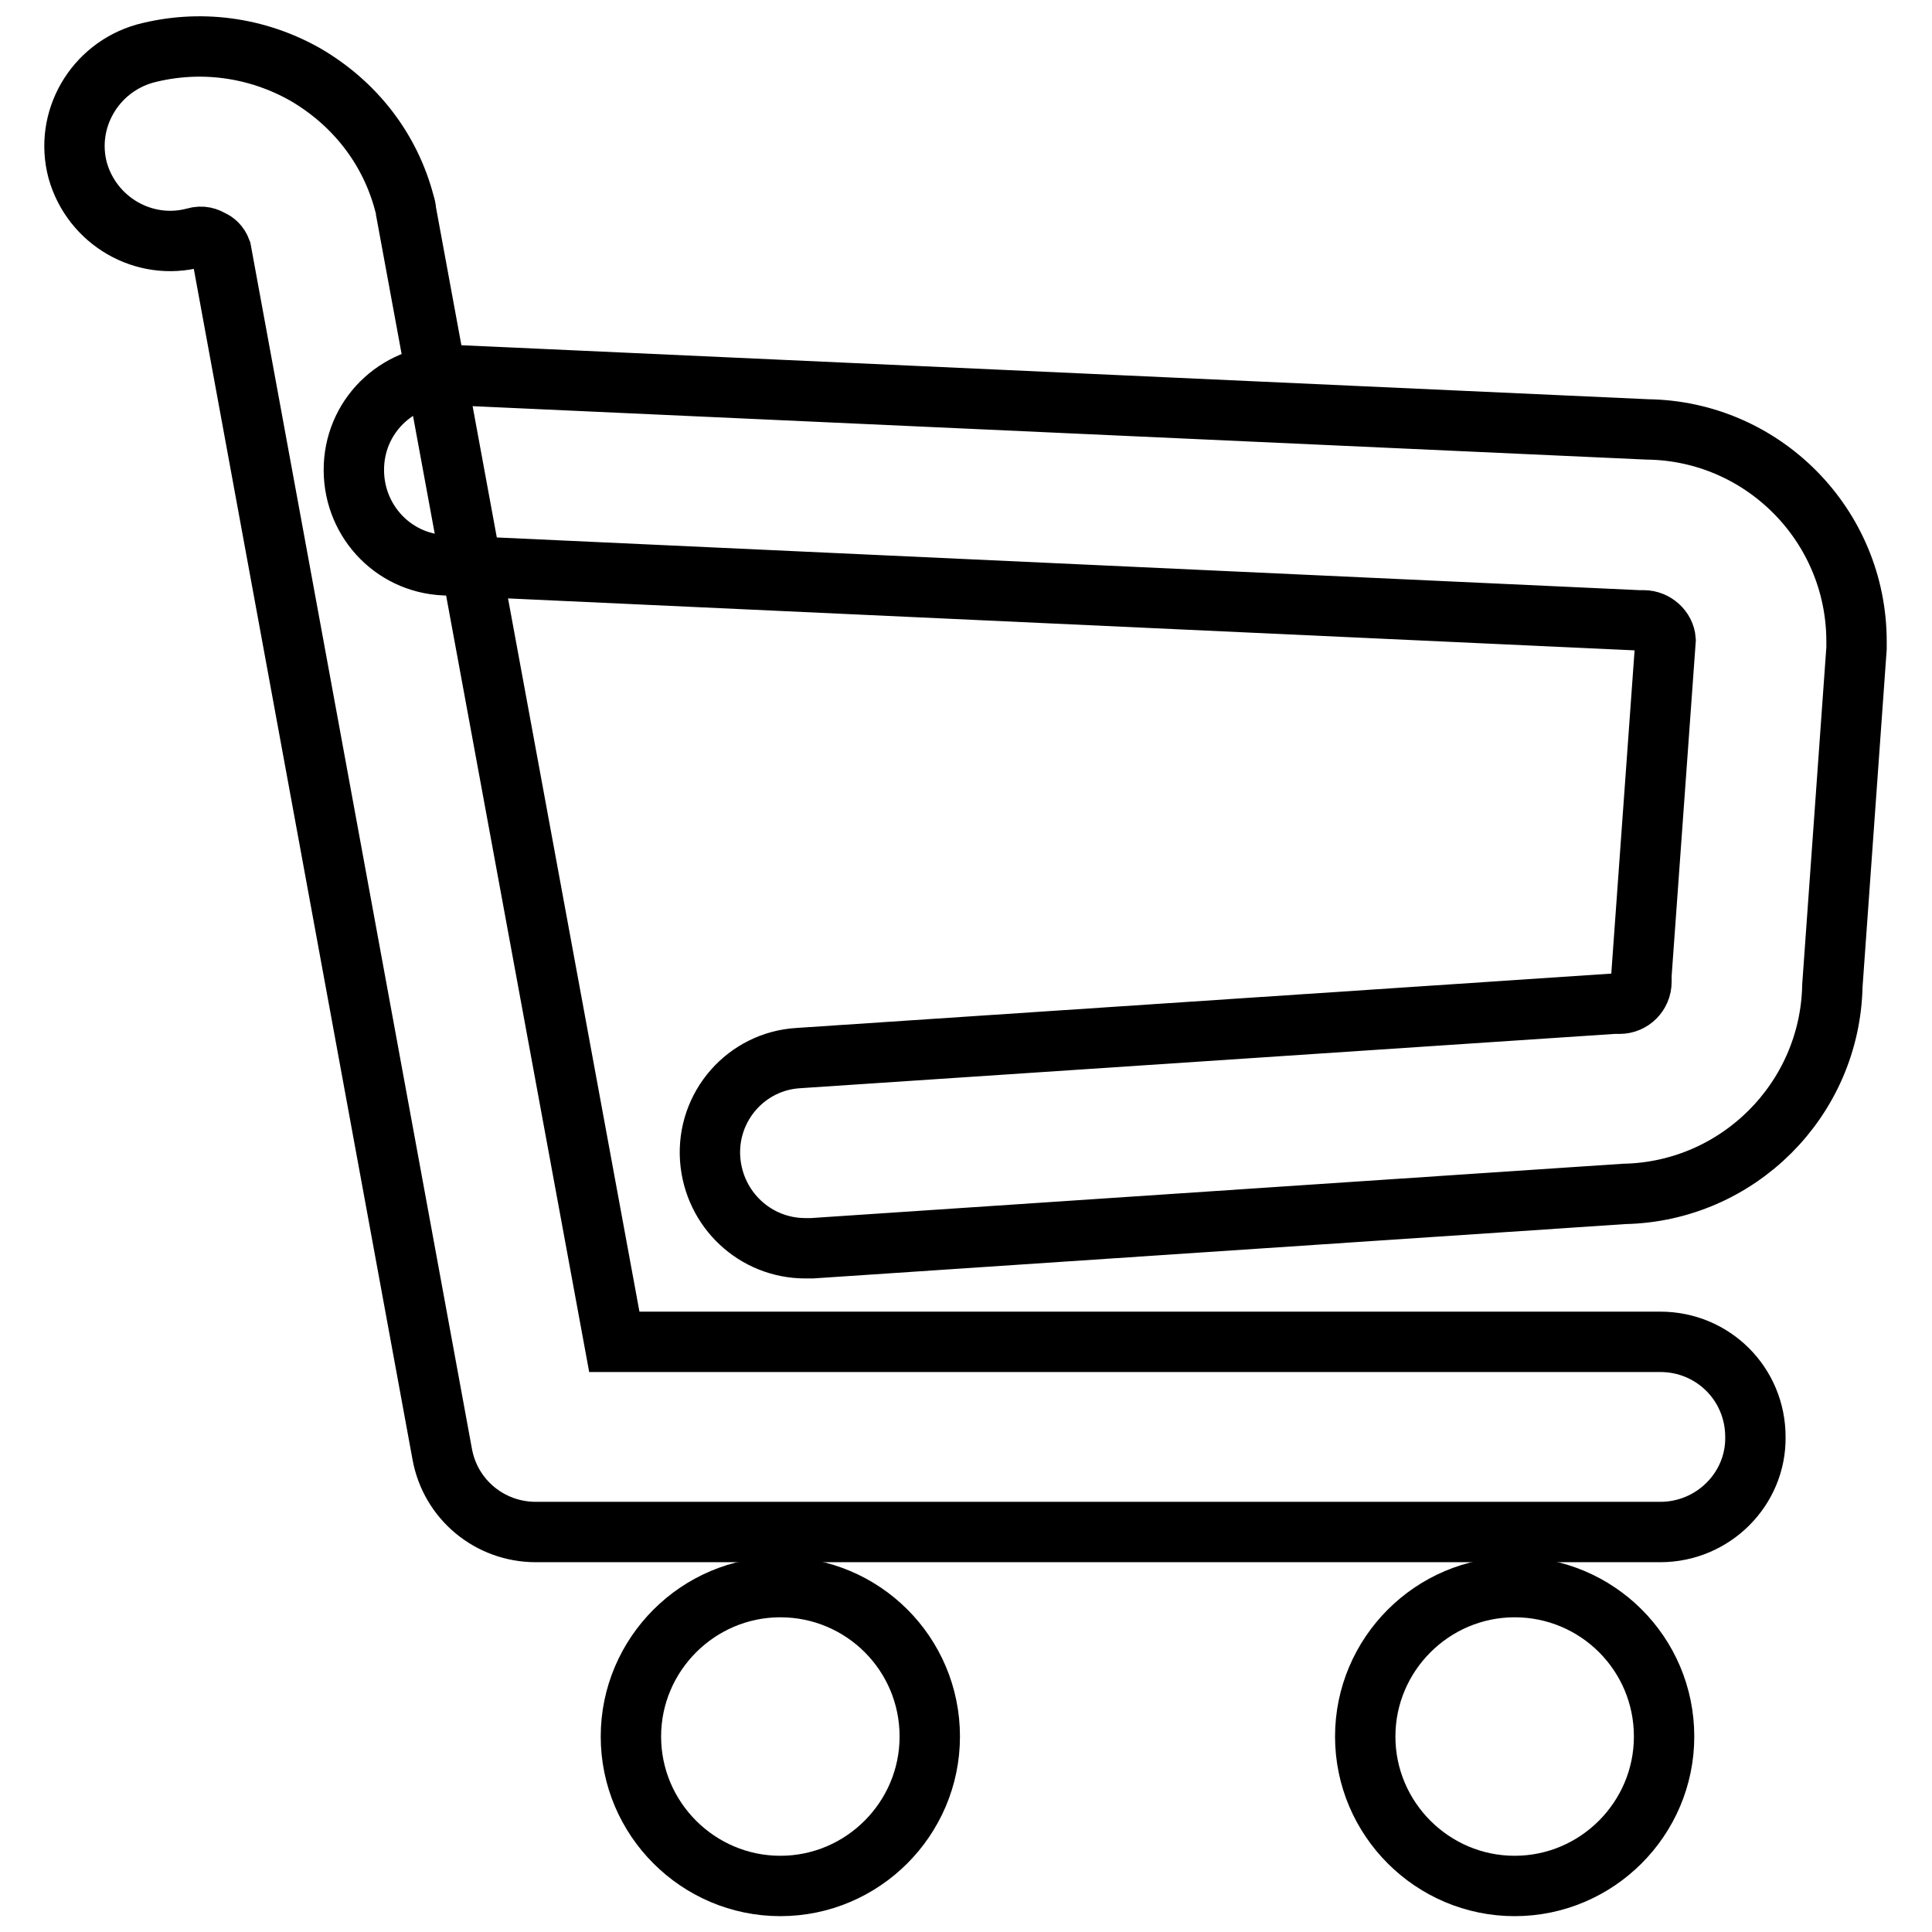 <?xml version="1.0" encoding="utf-8"?>
<!-- Svg Vector Icons : http://www.onlinewebfonts.com/icon -->
<!DOCTYPE svg PUBLIC "-//W3C//DTD SVG 1.1//EN" "http://www.w3.org/Graphics/SVG/1.1/DTD/svg11.dtd">
<svg version="1.1" xmlns="http://www.w3.org/2000/svg" xmlns:xlink="http://www.w3.org/1999/xlink" x="0px" y="0px" viewBox="0 0 256 256" enable-background="new 0 0 256 256" xml:space="preserve">
<g> <path stroke-width="8" fill-opacity="0" stroke="#000000"  d="M220,203h-149c-6.1,0-11.3-4.3-12.4-10.3L29.3,33.2c-0.3-0.8-0.8-1.2-1.3-1.4c-0.5-0.3-1.2-0.6-2.2-0.3 c-6.7,1.8-13.6-2.2-15.5-8.9c-1.8-6.7,2.2-13.6,8.9-15.5c7.2-1.9,14.8-0.9,21.3,2.8c6.5,3.8,11.2,9.8,13.1,17.1 c0.1,0.3,0.2,0.7,0.2,1l27.6,149.8H220c7,0,12.6,5.6,12.6,12.6C232.7,197.3,227,203,220,203L220,203z"/> <path stroke-width="8" fill-opacity="0" stroke="#000000"  d="M106.7,165.4c-6.6,0-12.1-5.1-12.6-11.8c-0.5-7,4.8-13,11.7-13.4l108-7.2c0.3,0,0.5,0,0.8,0l0,0 c1.6,0,2.9-1.3,2.9-2.9c0-0.3,0-0.6,0-0.9l3.2-44.4c-0.1-1.4-1.4-2.6-2.9-2.6c-0.2,0-0.4,0-0.6,0L58.9,74.9 c-7-0.3-12.3-6.2-12-13.2c0.3-7,6.2-12.3,13.2-12l158.2,7.2C233.6,57.1,246,69.6,246,85c0,0.3,0,0.6,0,0.9l-3.2,44.7 c-0.3,15.1-12.5,27.3-27.6,27.6l-107.6,7.2C107.2,165.4,107,165.4,106.7,165.4L106.7,165.4z M220.5,230.1 c0,10.9-8.9,19.8-19.8,19.8s-19.8-8.9-19.8-19.8s8.9-19.8,19.8-19.8S220.5,219.1,220.5,230.1 M123.2,230.1 c0,10.9-8.9,19.8-19.8,19.8s-19.8-8.9-19.8-19.8s8.9-19.8,19.8-19.8S123.2,219.1,123.2,230.1z"/></g>
</svg>